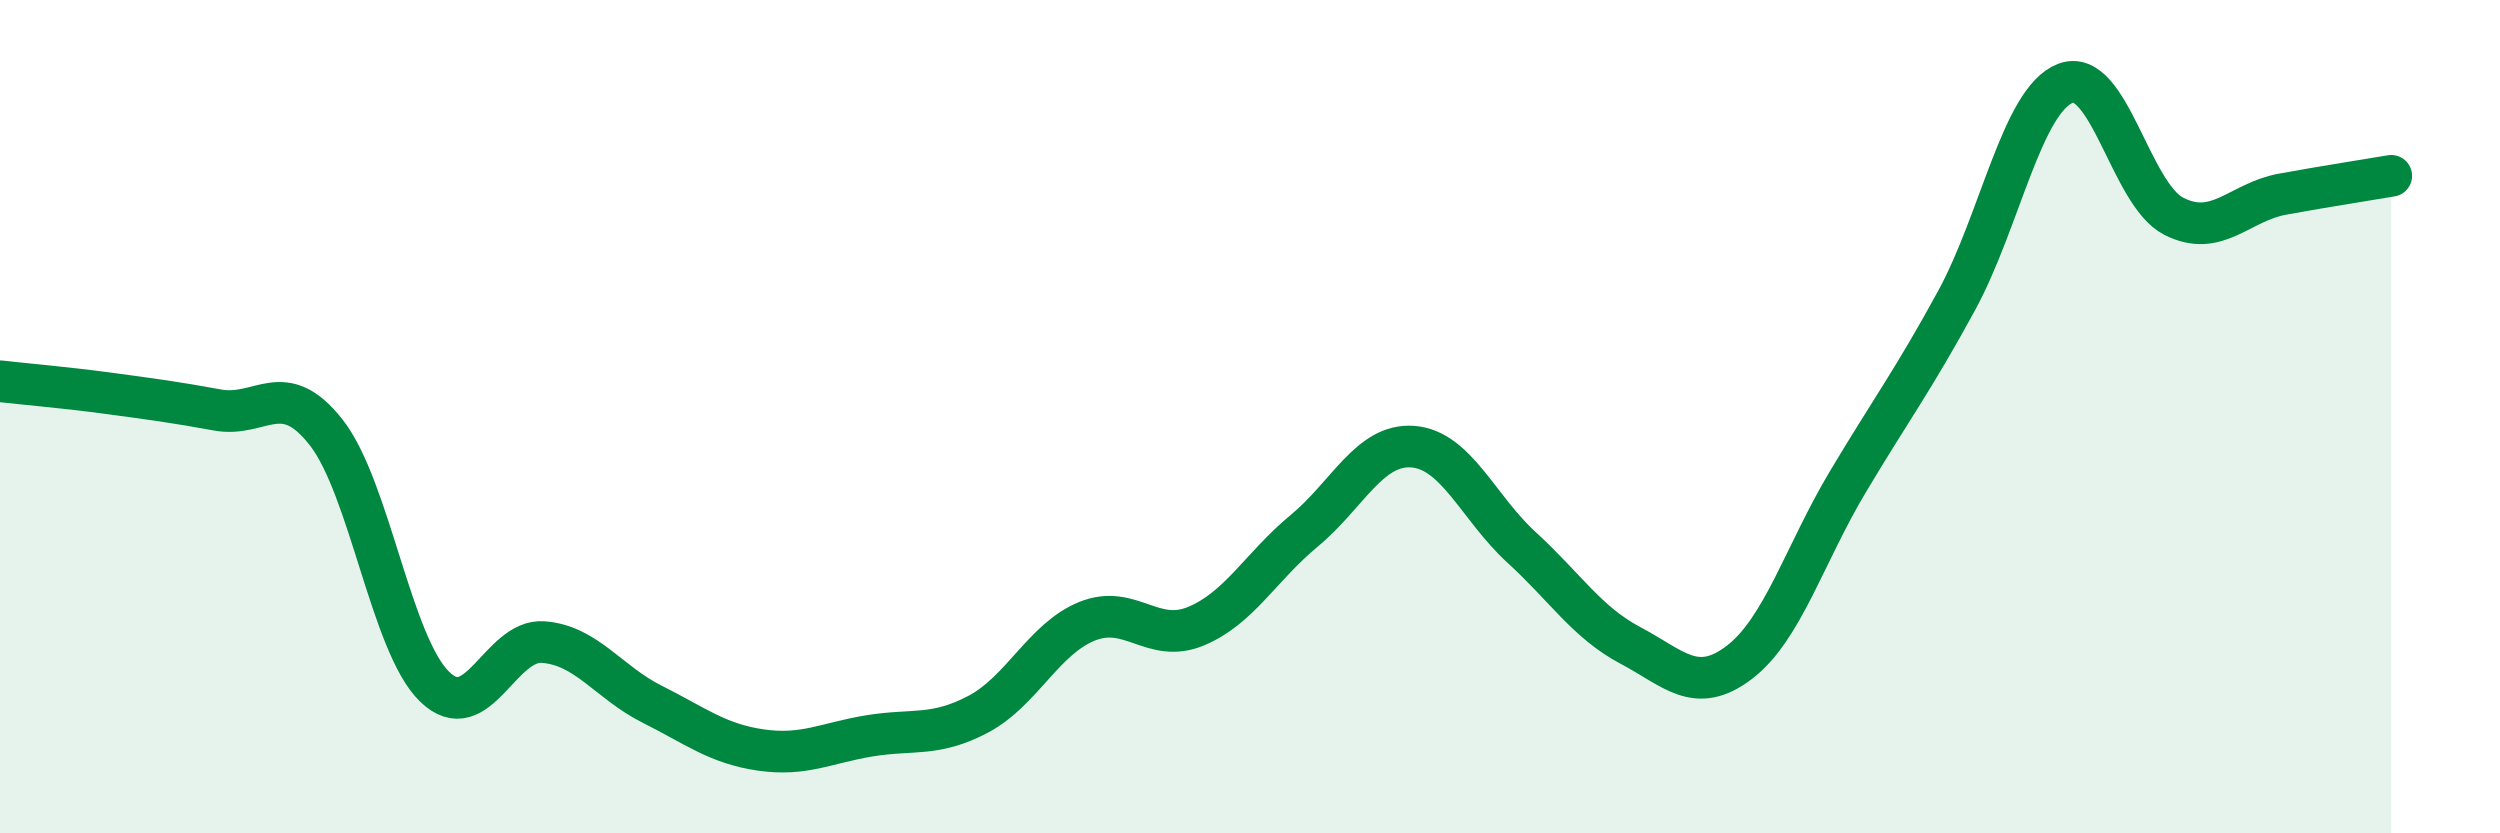 
    <svg width="60" height="20" viewBox="0 0 60 20" xmlns="http://www.w3.org/2000/svg">
      <path
        d="M 0,9.15 C 0.52,9.21 1.57,9.3 2.61,9.44 C 3.65,9.58 4.18,9.65 5.22,9.84 C 6.26,10.03 6.79,9.05 7.83,10.38 C 8.87,11.71 9.39,15.47 10.43,16.48 C 11.47,17.49 12,15.33 13.04,15.41 C 14.08,15.49 14.61,16.38 15.65,16.9 C 16.69,17.42 17.22,17.85 18.26,18 C 19.3,18.15 19.83,17.83 20.87,17.66 C 21.91,17.49 22.44,17.69 23.48,17.14 C 24.52,16.59 25.05,15.33 26.09,14.91 C 27.13,14.49 27.66,15.46 28.7,15.03 C 29.74,14.6 30.26,13.6 31.3,12.74 C 32.34,11.88 32.87,10.64 33.91,10.72 C 34.95,10.8 35.48,12.19 36.52,13.14 C 37.56,14.09 38.09,14.94 39.13,15.49 C 40.17,16.04 40.7,16.69 41.74,15.9 C 42.78,15.11 43.31,13.3 44.35,11.56 C 45.39,9.82 45.92,9.12 46.96,7.21 C 48,5.3 48.53,2.4 49.57,2 C 50.61,1.6 51.13,4.66 52.17,5.19 C 53.21,5.72 53.74,4.85 54.78,4.66 C 55.82,4.47 56.87,4.31 57.39,4.22L57.39 20L0 20Z"
        fill="#008740"
        opacity="0.1"
        stroke-linecap="round"
        stroke-linejoin="round"
      />
      <path
        d="M 0,9.15 C 0.52,9.21 1.57,9.3 2.61,9.44 C 3.65,9.58 4.18,9.65 5.22,9.84 C 6.26,10.03 6.79,9.05 7.83,10.38 C 8.87,11.71 9.39,15.47 10.43,16.48 C 11.47,17.49 12,15.33 13.04,15.41 C 14.08,15.49 14.61,16.38 15.65,16.9 C 16.69,17.42 17.22,17.85 18.26,18 C 19.3,18.15 19.83,17.83 20.87,17.66 C 21.91,17.49 22.44,17.69 23.48,17.14 C 24.52,16.59 25.05,15.33 26.09,14.91 C 27.13,14.49 27.66,15.46 28.7,15.03 C 29.74,14.6 30.26,13.6 31.3,12.74 C 32.34,11.88 32.87,10.64 33.91,10.72 C 34.95,10.8 35.48,12.19 36.52,13.14 C 37.56,14.09 38.09,14.94 39.13,15.49 C 40.17,16.04 40.7,16.69 41.74,15.9 C 42.78,15.11 43.31,13.3 44.35,11.56 C 45.39,9.82 45.92,9.12 46.96,7.21 C 48,5.3 48.53,2.4 49.57,2 C 50.61,1.6 51.13,4.66 52.17,5.19 C 53.21,5.72 53.74,4.85 54.78,4.66 C 55.82,4.47 56.87,4.31 57.39,4.22"
        stroke="#008740"
        stroke-width="1"
        fill="none"
        stroke-linecap="round"
        stroke-linejoin="round"
      />
    </svg>
  
